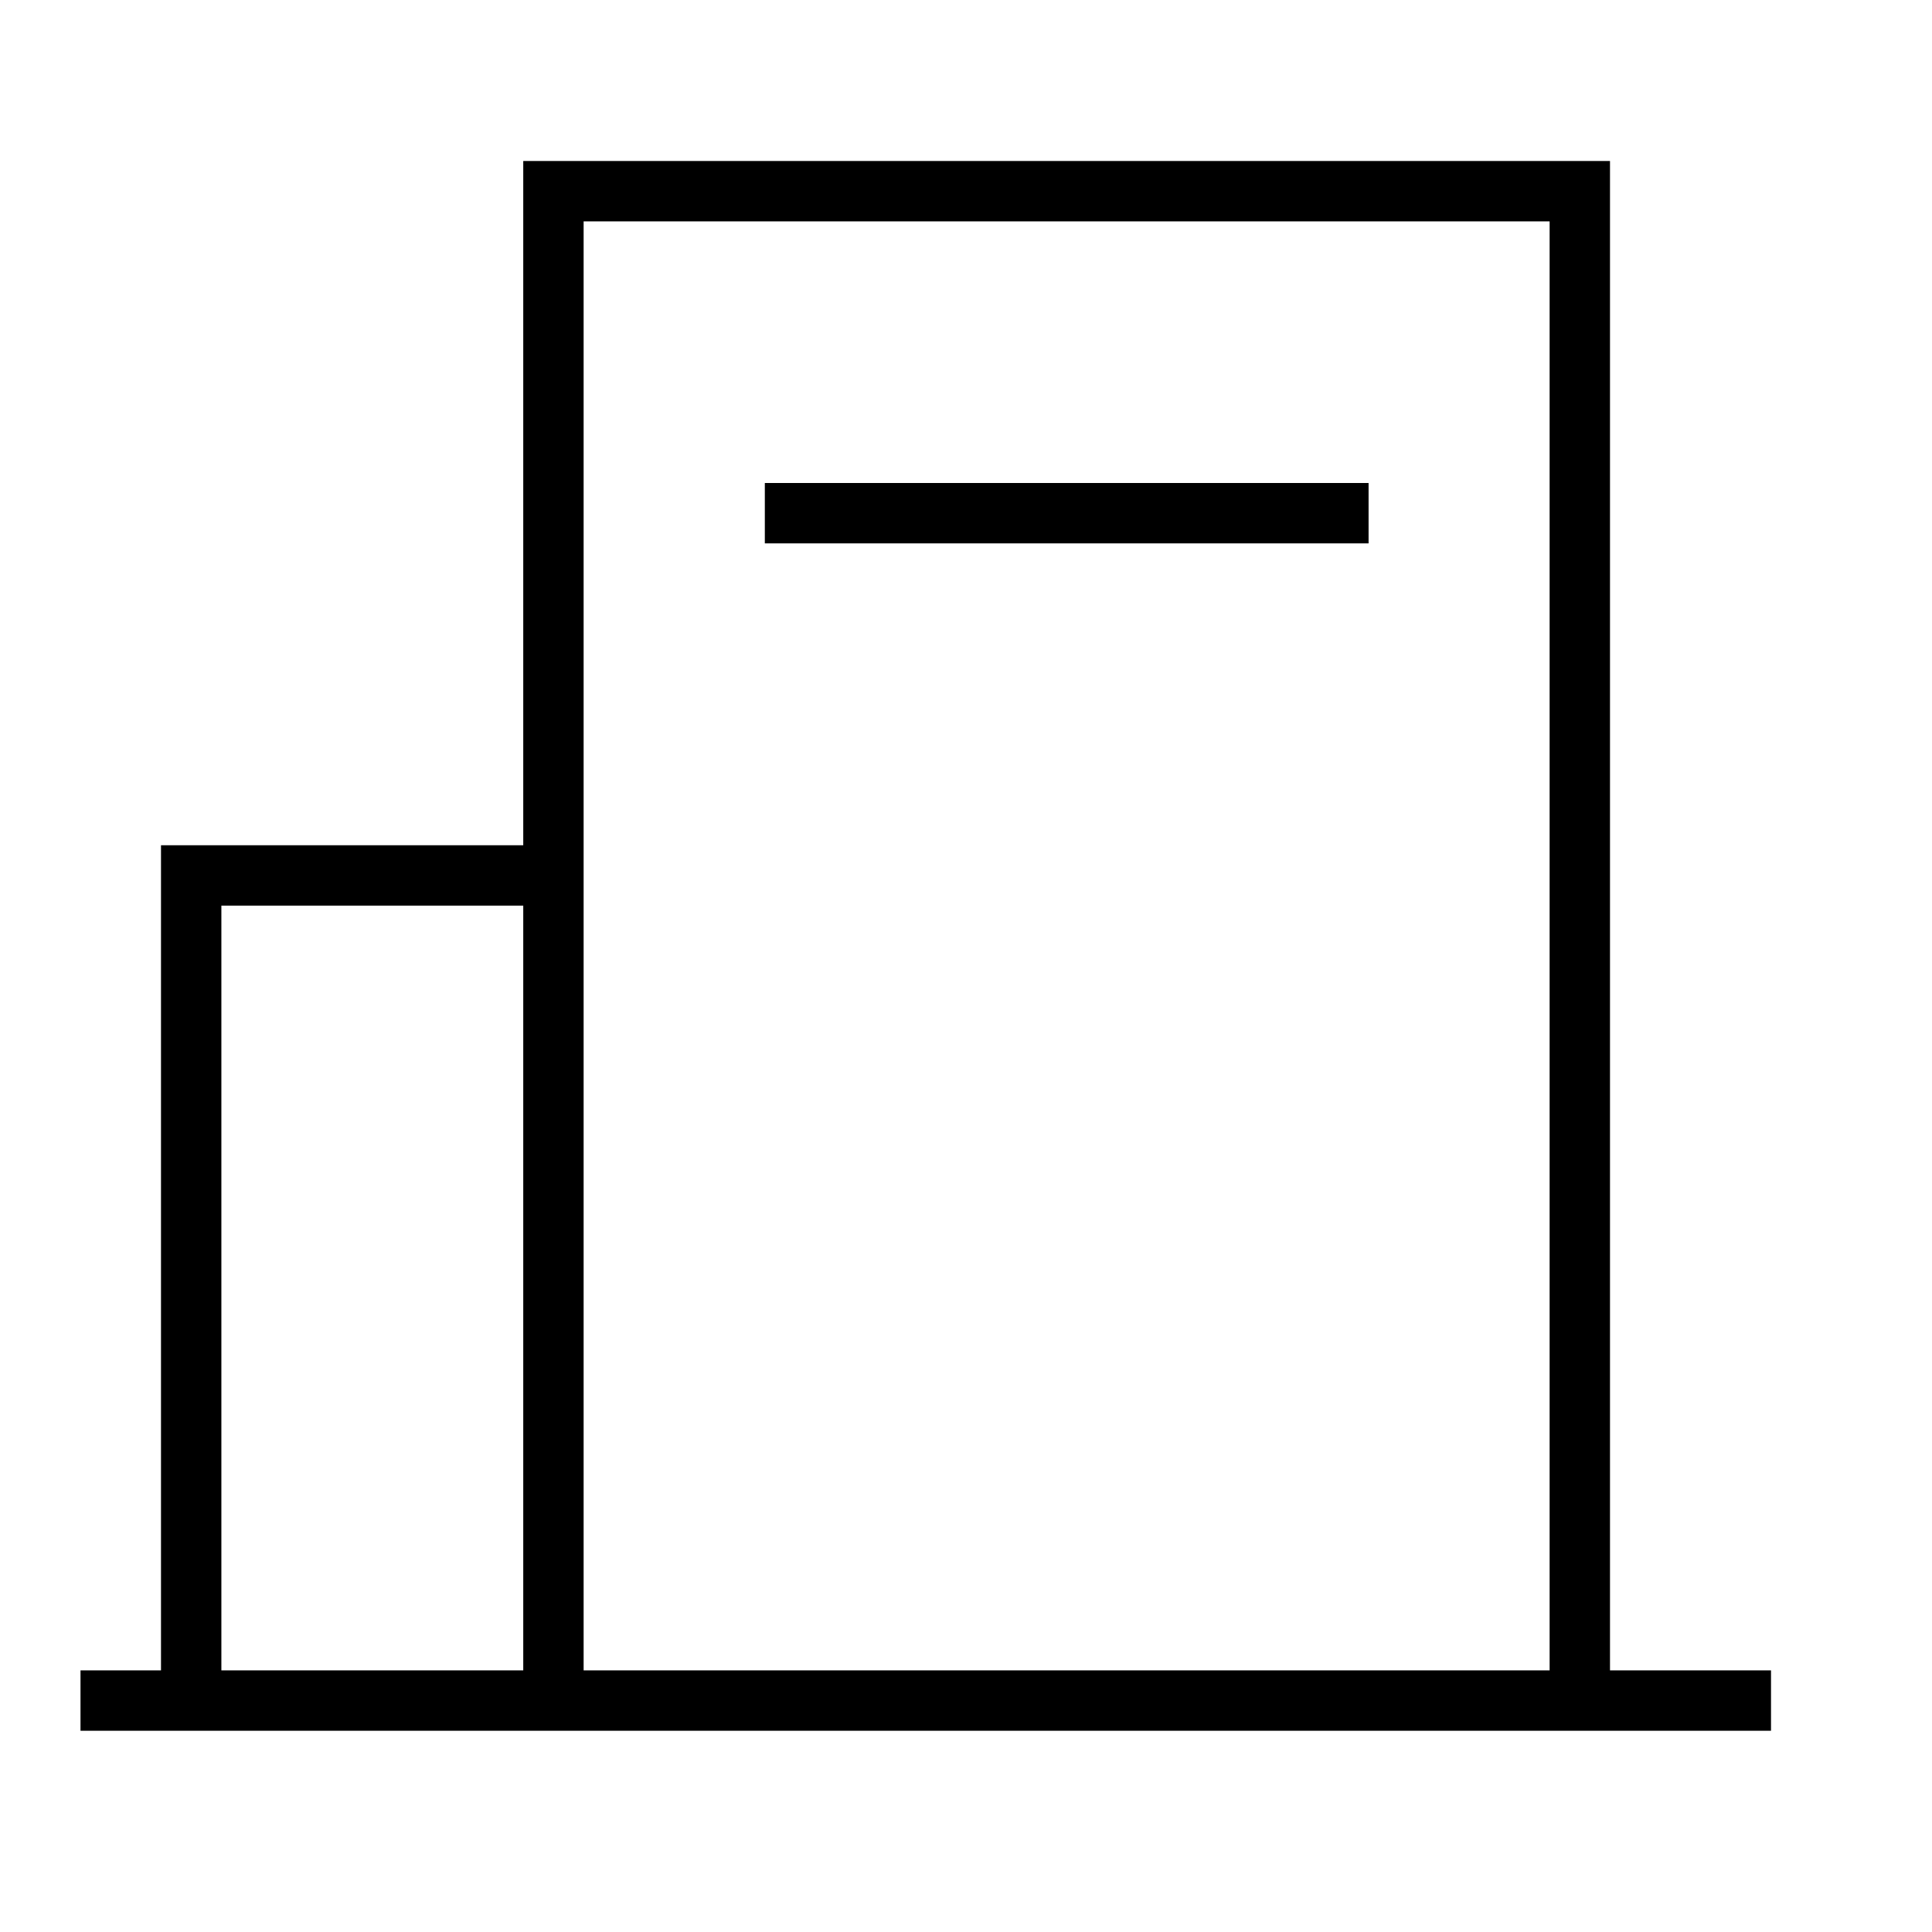 <svg width="48" height="48" viewBox="0 0 48 48" fill="none" xmlns="http://www.w3.org/2000/svg">
<path fill-rule="evenodd" clip-rule="evenodd" d="M13.75 4H13V4.75V21H4.75H4V21.75V41.5H2.75H2V43H2.75H4H4.75H13H13.75H14.5H39.25H40H43.25H44V41.5H43.25H40V35.21V4.75V4H39.25H13.75ZM13 41.5H5.5V22.5H13V41.5ZM38.5 41.5H14.5V21.75V21V5.5H38.5V35.21V41.5ZM19.752 12H19.002V13.5H19.752H33.252H34.002V12H33.252H19.752Z" fill="black"/>
</svg>
